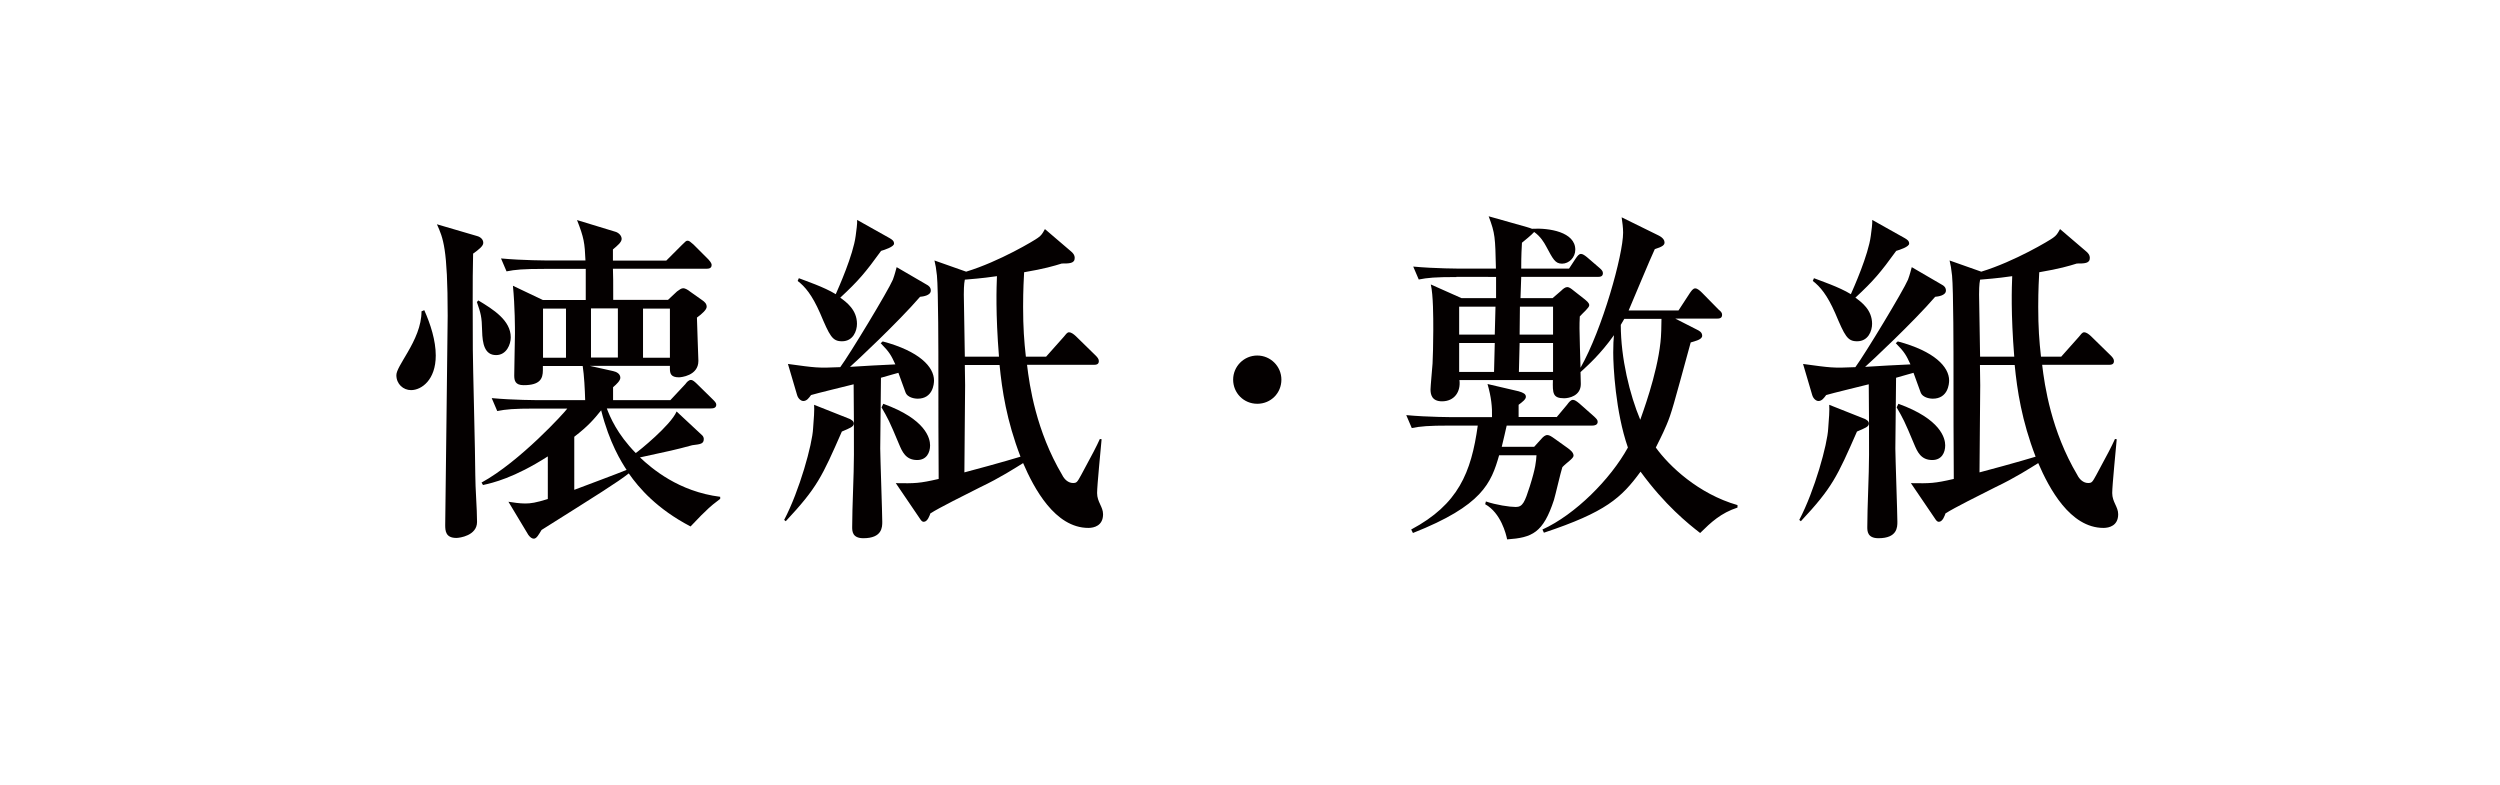 <svg xml:space="preserve" style="enable-background:new 0 0 172 54;" viewBox="0 0 172 54" y="0px" x="0px" xmlns:xlink="http://www.w3.org/1999/xlink" xmlns="http://www.w3.org/2000/svg" id="レイヤー_1" version="1.1">
<style type="text/css">
	.st0{fill:#040000;}
</style>
<g>
	<g>
		<path d="M29.19,21.34c0.43,0.96,0.79,2.09,0.79,3.12c0,1.68-0.98,2.38-1.7,2.38c-0.53,0-1.01-0.41-1.01-1.03
			c0-0.31,0.34-0.82,0.77-1.56c0.5-0.86,0.96-1.82,0.96-2.83L29.19,21.34z M32.79,16.23c0.1,0.02,0.46,0.14,0.46,0.48
			c0,0.22-0.31,0.46-0.7,0.74c-0.05,1.94-0.02,4.51-0.02,6.58c0,0.96,0.17,7.3,0.17,8.64c0,0.91,0.12,2.33,0.12,3.24
			c0,0.94-1.2,1.1-1.42,1.1c-0.74,0-0.77-0.48-0.77-0.89c0-0.14,0.17-13.71,0.17-14.4c0-4.66-0.31-5.33-0.74-6.29L32.79,16.23z
			 M32.91,20.67c1.03,0.62,2.23,1.37,2.23,2.54c0,0.48-0.29,1.22-1.01,1.22c-0.79,0-0.94-0.79-0.96-1.66
			c-0.02-1.01-0.1-1.22-0.36-1.99L32.91,20.67z M48.32,29.96c0.07,0.07,0.1,0.17,0.1,0.24c0,0.34-0.22,0.36-0.79,0.43
			c-1.25,0.34-1.49,0.38-3.6,0.84c0.82,0.77,2.66,2.35,5.52,2.71v0.14c-0.29,0.22-0.67,0.5-1.1,0.94c-0.17,0.14-0.79,0.82-0.94,0.96
			c-2.3-1.2-3.55-2.64-4.25-3.65c-0.79,0.62-2.14,1.46-6,3.89c-0.19,0.31-0.34,0.6-0.53,0.6c-0.14,0-0.26-0.1-0.38-0.26l-1.37-2.28
			c0.31,0.05,0.77,0.12,1.15,0.12s0.74-0.05,1.56-0.31V31.4c-2.33,1.49-3.79,1.82-4.46,1.97l-0.1-0.17c2.64-1.44,5.76-4.87,5.9-5.09
			H36.8c-1.46,0-1.99,0.05-2.59,0.17l-0.38-0.89c1.49,0.14,3.17,0.14,3.41,0.14h3.02c-0.02-0.74-0.07-1.7-0.17-2.35h-2.74v0.29
			c0,0.58-0.19,1.03-1.32,1.03c-0.58,0-0.65-0.31-0.65-0.67c0-0.65,0.05-2.42,0.05-2.88c0-0.31,0-1.87-0.14-3.29l2.06,0.98h2.95
			v-2.14h-2.86c-1.46,0-1.99,0.05-2.59,0.17l-0.38-0.89c1.49,0.14,3.17,0.14,3.41,0.14h2.4c-0.05-1.2-0.1-1.56-0.58-2.78l2.69,0.82
			c0.24,0.1,0.38,0.29,0.38,0.48c0,0.22-0.29,0.46-0.6,0.72v0.77h3.67l1.08-1.08c0.24-0.24,0.29-0.29,0.38-0.29
			c0.12,0,0.19,0.07,0.41,0.26l1.03,1.03c0.22,0.24,0.22,0.34,0.22,0.38c0,0.22-0.17,0.26-0.36,0.26h-6.43
			c0.02,0.6,0.02,0.74,0.02,2.14h3.77l0.62-0.58c0.17-0.12,0.29-0.22,0.43-0.22c0.12,0,0.31,0.1,0.48,0.24l0.82,0.58
			c0.17,0.12,0.31,0.24,0.31,0.46c0,0.19-0.31,0.48-0.67,0.74c0,0.24,0.1,2.9,0.1,2.98c0,1.03-1.22,1.13-1.34,1.13
			c-0.55,0-0.62-0.26-0.62-0.6v-0.19h-5.52l1.61,0.36c0.24,0.05,0.5,0.19,0.5,0.46c0,0.19-0.24,0.43-0.5,0.65v0.89h3.94l1.03-1.1
			c0.1-0.14,0.24-0.29,0.38-0.29c0.14,0,0.26,0.12,0.41,0.26l1.1,1.08c0.14,0.14,0.24,0.24,0.24,0.36c0,0.24-0.22,0.26-0.38,0.26
			h-7.15c0.22,0.58,0.7,1.75,1.99,3.07c0.19-0.12,2.42-1.92,2.81-2.86L48.32,29.96z M38.94,24.61v-3.38h-1.58v3.38H38.94z
			 M39.51,33.7c0.5-0.19,3.02-1.13,3.6-1.37c-0.36-0.55-1.18-1.85-1.75-4.1c-0.5,0.62-0.89,1.08-1.85,1.82V33.7z M40.66,21.22v3.38
			h1.85v-3.38H40.66z M46.09,24.61v-3.38h-1.85v3.38H46.09z" class="st0"></path>
		<path d="M53.95,35.77c1.06-2.02,1.94-5.21,1.99-6.29c0.05-0.55,0.1-1.34,0.07-1.63l2.47,0.98
			c0.07,0.05,0.26,0.12,0.26,0.31c0,0.22-0.26,0.31-0.82,0.55c-1.37,3.12-1.7,3.86-3.86,6.17L53.95,35.77z M54.21,25.04
			c1.92,0.26,2.02,0.29,3.6,0.22c0.67-0.91,3.31-5.28,3.62-6.02c0.14-0.38,0.19-0.62,0.26-0.86l2.06,1.2
			c0.14,0.07,0.29,0.19,0.29,0.41c0,0.34-0.53,0.41-0.74,0.43c-1.51,1.75-4.44,4.49-4.82,4.82c1.03-0.07,2.06-0.12,3.12-0.17
			c-0.29-0.62-0.38-0.82-1.01-1.46l0.14-0.12c2.52,0.67,3.53,1.75,3.53,2.69c0,0.22-0.07,1.25-1.13,1.25c-0.07,0-0.7-0.02-0.84-0.46
			c-0.14-0.36-0.34-0.96-0.48-1.32c-0.22,0.07-0.46,0.12-1.2,0.34c0,0.77-0.05,4.18-0.05,4.87c0,0.53,0.14,4.49,0.14,5.04
			c0,0.36,0,1.13-1.3,1.13c-0.77,0-0.77-0.5-0.77-0.77c0-1.39,0.12-3.58,0.12-4.97c0-1.61,0-3.24-0.02-4.85
			c-0.55,0.14-2.54,0.62-2.93,0.74c-0.14,0.19-0.29,0.41-0.53,0.41c-0.17,0-0.36-0.17-0.43-0.41L54.21,25.04z M54.96,19.14
			c0.43,0.17,1.73,0.6,2.54,1.1c0.19-0.43,1.2-2.69,1.37-4.01c0.05-0.38,0.12-0.86,0.1-1.1l2.23,1.25c0.17,0.1,0.31,0.19,0.31,0.38
			c0,0.22-0.65,0.43-0.89,0.5c-1.08,1.49-1.54,2.04-2.81,3.22c0.43,0.31,1.15,0.84,1.15,1.8c0,0.48-0.26,1.2-1.03,1.2
			c-0.67,0-0.84-0.36-1.51-1.94c-0.55-1.25-1.03-1.82-1.54-2.21L54.96,19.14z M60.77,27.78c2.93,1.06,3.22,2.38,3.22,2.86
			c0,0.5-0.24,1.01-0.89,1.01c-0.79,0-1.03-0.58-1.25-1.1c-0.67-1.61-0.77-1.78-1.2-2.52L60.77,27.78z M73.68,17.29
			c0.12,0.1,0.26,0.24,0.26,0.46c0,0.38-0.38,0.38-0.89,0.38c-0.55,0.17-1.18,0.36-2.59,0.6c-0.02,0.34-0.07,1.22-0.07,2.38
			c0,1.42,0.07,2.35,0.19,3.43h1.39l1.22-1.37c0.12-0.14,0.22-0.31,0.36-0.31c0.14,0,0.31,0.12,0.46,0.26l1.37,1.34
			c0.12,0.12,0.22,0.24,0.22,0.38c0,0.24-0.19,0.26-0.36,0.26h-4.58c0.17,1.44,0.62,4.54,2.42,7.58c0.14,0.29,0.41,0.55,0.74,0.55
			c0.26,0,0.29-0.05,0.58-0.58c0.77-1.42,1.03-1.92,1.27-2.45l0.12,0.02c-0.05,0.6-0.31,3.17-0.31,3.7c0,0.62,0.41,0.94,0.41,1.46
			c0,0.79-0.62,0.94-1.01,0.94c-2.3,0-3.75-2.74-4.49-4.46c-0.55,0.34-1.58,1.01-2.95,1.66c-1.15,0.58-2.78,1.39-3.43,1.8
			c-0.05,0.14-0.19,0.58-0.46,0.58c-0.1,0-0.17-0.07-0.29-0.26l-1.63-2.4c1.32,0.02,1.61,0.02,2.95-0.29
			c-0.02-2.42-0.02-4.87-0.02-7.3c0-1.27,0-5.69-0.1-6.7c-0.05-0.48-0.1-0.74-0.17-1.03l2.18,0.77c2.3-0.7,4.75-2.18,4.94-2.33
			c0.24-0.17,0.31-0.29,0.48-0.6L73.68,17.29z M68.73,24.54c-0.24-3-0.17-4.78-0.14-5.54c-0.36,0.05-0.94,0.14-2.21,0.24
			c-0.07,0.31-0.07,0.86-0.07,1.03c0,0.6,0.07,3.6,0.07,4.27H68.73z M66.38,25.11c0,0.19,0.02,1.18,0.02,1.39
			c0,0.84-0.05,5.04-0.05,6c0.22-0.05,2.86-0.77,3.86-1.08c-0.96-2.5-1.27-4.58-1.44-6.31H66.38z" class="st0"></path>
		<path d="M84.84,26.12c0-0.91,0.74-1.66,1.66-1.66c0.91,0,1.66,0.74,1.66,1.66s-0.72,1.66-1.66,1.66
			C85.56,27.78,84.84,27.03,84.84,26.12z" class="st0"></path>
		<path d="M107.09,28.71l0.72-0.86c0.14-0.19,0.26-0.34,0.41-0.34c0.12,0,0.26,0.1,0.43,0.24l1.03,0.91
			c0.14,0.14,0.24,0.22,0.24,0.36c0,0.22-0.22,0.26-0.36,0.26h-5.9c-0.1,0.43-0.17,0.77-0.34,1.46h2.23l0.5-0.55
			c0.12-0.14,0.26-0.26,0.41-0.26c0.14,0,0.31,0.12,0.48,0.24l0.91,0.65c0.19,0.14,0.41,0.31,0.41,0.53c0,0.19-0.48,0.48-0.77,0.79
			c-0.12,0.36-0.48,1.94-0.58,2.26c-0.74,2.26-1.49,2.59-3.22,2.71c-0.07-0.36-0.43-1.82-1.51-2.42l0.05-0.19
			c0.7,0.24,1.63,0.38,2.06,0.38c0.48,0,0.62-0.36,0.96-1.42c0.41-1.3,0.43-1.71,0.46-2.14h-2.57c-0.55,1.92-1.15,3.46-5.93,5.35
			l-0.12-0.24c3.24-1.73,4.13-3.91,4.58-7.15h-1.92c-1.49,0-2.02,0.05-2.62,0.17l-0.38-0.89c1.49,0.14,3.19,0.14,3.43,0.14h2.47
			c0.02-0.67-0.05-1.39-0.31-2.28l2.14,0.5c0.34,0.1,0.5,0.19,0.5,0.38c0,0.17-0.22,0.34-0.5,0.55v0.84H107.09z M100.2,19.06
			c-1.46,0-1.99,0.05-2.59,0.17l-0.38-0.89c1.49,0.14,3.17,0.14,3.41,0.14h2.28c-0.05-2.16-0.05-2.4-0.5-3.6l2.62,0.74
			c0.14,0.05,0.26,0.07,0.36,0.12c1.18-0.07,2.98,0.22,2.98,1.44c0,0.53-0.43,0.96-0.91,0.96c-0.48,0-0.62-0.31-1.1-1.2
			c-0.14-0.26-0.38-0.67-0.82-0.98c-0.19,0.22-0.65,0.58-0.84,0.74c-0.02,0.48-0.05,0.74-0.05,1.78h3.29l0.46-0.7
			c0.12-0.17,0.22-0.31,0.36-0.31c0.12,0,0.26,0.1,0.41,0.22l0.86,0.74c0.14,0.12,0.24,0.22,0.24,0.36c0,0.24-0.19,0.26-0.36,0.26
			h-5.26l-0.05,1.46h2.21l0.58-0.5c0.14-0.14,0.29-0.26,0.43-0.26c0.12,0,0.26,0.1,0.43,0.24l0.74,0.58
			c0.14,0.12,0.34,0.26,0.34,0.43c0,0.17-0.41,0.5-0.65,0.77c-0.02,0.34-0.02,0.55-0.02,0.84c0,0.24,0.05,2.21,0.07,2.69
			c1.51-2.66,2.93-7.78,2.93-9.29c0-0.36-0.05-0.7-0.1-1.06l2.54,1.25c0.34,0.17,0.41,0.36,0.41,0.48c0,0.17-0.12,0.29-0.67,0.46
			c-0.31,0.65-1.54,3.62-1.8,4.22h3.43l0.77-1.18c0.1-0.14,0.22-0.34,0.38-0.34s0.34,0.17,0.48,0.31l1.13,1.15
			c0.17,0.14,0.24,0.22,0.24,0.36c0,0.24-0.19,0.26-0.36,0.26h-2.86l1.51,0.77c0.14,0.07,0.34,0.17,0.34,0.41
			c0,0.26-0.46,0.36-0.79,0.46c-1.2,4.39-1.32,4.87-1.66,5.67c-0.31,0.74-0.58,1.22-0.74,1.56c0.91,1.27,2.93,3.19,5.62,3.96v0.17
			c-1.15,0.38-1.82,1.01-2.57,1.75c-0.84-0.65-2.42-1.92-4.1-4.22c-1.32,1.8-2.38,2.78-6.65,4.2l-0.1-0.22
			c2.26-1.03,4.68-3.46,5.88-5.64c-0.86-2.47-1.01-5.62-1.01-6.53c0-0.55,0.02-0.91,0.05-1.2c-0.94,1.32-1.78,2.06-2.3,2.54
			c0,0.26,0.02,0.55,0.02,0.82c0,0.82-0.82,0.98-1.15,0.98c-0.79,0-0.79-0.36-0.77-1.25h-6.43c0.1,0.79-0.34,1.46-1.2,1.46
			c-0.72,0-0.79-0.5-0.79-0.82c0-0.19,0.12-1.49,0.14-1.78c0.02-0.48,0.05-1.27,0.05-2.3c0-0.89,0-2.4-0.17-3.14l2.11,0.94h2.38
			v-1.46H100.2z M100.39,21.1v1.92h2.45c0-0.26,0.05-1.61,0.05-1.92H100.39z M100.39,23.6v1.99h2.4l0.05-1.99H100.39z M106.85,25.59
			V23.6h-2.3l-0.05,1.99H106.85z M106.85,23.02V21.1h-2.28c0,0.26-0.02,1.61-0.02,1.92H106.85z M111.75,21.94
			c-0.07,0.12-0.17,0.29-0.24,0.41c0,2.3,0.62,4.82,1.34,6.53c0.1-0.31,1.15-3.07,1.39-5.33c0.05-0.38,0.07-1.22,0.07-1.61H111.75z" class="st0"></path>
		<path d="M123.79,35.77c1.06-2.02,1.94-5.21,1.99-6.29c0.05-0.55,0.1-1.34,0.07-1.63l2.47,0.98
			c0.07,0.05,0.26,0.12,0.26,0.31c0,0.22-0.26,0.31-0.82,0.55c-1.37,3.12-1.7,3.86-3.86,6.17L123.79,35.77z M124.05,25.04
			c1.92,0.26,2.02,0.29,3.6,0.22c0.67-0.91,3.31-5.28,3.62-6.02c0.14-0.38,0.19-0.62,0.26-0.86l2.06,1.2
			c0.14,0.07,0.29,0.19,0.29,0.41c0,0.34-0.53,0.41-0.74,0.43c-1.51,1.75-4.44,4.49-4.82,4.82c1.03-0.07,2.06-0.12,3.12-0.17
			c-0.29-0.62-0.38-0.82-1.01-1.46l0.14-0.12c2.52,0.67,3.53,1.75,3.53,2.69c0,0.22-0.07,1.25-1.13,1.25c-0.07,0-0.7-0.02-0.84-0.46
			c-0.14-0.36-0.34-0.96-0.48-1.32c-0.22,0.07-0.46,0.12-1.2,0.34c0,0.77-0.05,4.18-0.05,4.87c0,0.53,0.14,4.49,0.14,5.04
			c0,0.36,0,1.13-1.3,1.13c-0.77,0-0.77-0.5-0.77-0.77c0-1.39,0.12-3.58,0.12-4.97c0-1.61,0-3.24-0.02-4.85
			c-0.55,0.14-2.54,0.62-2.93,0.74c-0.14,0.19-0.29,0.41-0.53,0.41c-0.17,0-0.36-0.17-0.43-0.41L124.05,25.04z M124.8,19.14
			c0.43,0.17,1.73,0.6,2.54,1.1c0.19-0.43,1.2-2.69,1.37-4.01c0.05-0.38,0.12-0.86,0.1-1.1l2.23,1.25c0.17,0.1,0.31,0.19,0.31,0.38
			c0,0.22-0.65,0.43-0.89,0.5c-1.08,1.49-1.54,2.04-2.81,3.22c0.43,0.31,1.15,0.84,1.15,1.8c0,0.48-0.26,1.2-1.03,1.2
			c-0.67,0-0.84-0.36-1.51-1.94c-0.55-1.25-1.03-1.82-1.54-2.21L124.8,19.14z M130.61,27.78c2.93,1.06,3.22,2.38,3.22,2.86
			c0,0.5-0.24,1.01-0.89,1.01c-0.79,0-1.03-0.58-1.25-1.1c-0.67-1.61-0.77-1.78-1.2-2.52L130.61,27.78z M143.52,17.29
			c0.12,0.1,0.26,0.24,0.26,0.46c0,0.38-0.38,0.38-0.89,0.38c-0.55,0.17-1.18,0.36-2.59,0.6c-0.02,0.34-0.07,1.22-0.07,2.38
			c0,1.42,0.07,2.35,0.19,3.43h1.39l1.22-1.37c0.12-0.14,0.22-0.31,0.36-0.31c0.14,0,0.31,0.12,0.46,0.26l1.37,1.34
			c0.12,0.12,0.22,0.24,0.22,0.38c0,0.24-0.19,0.26-0.36,0.26h-4.58c0.17,1.44,0.62,4.54,2.42,7.58c0.14,0.29,0.41,0.55,0.74,0.55
			c0.26,0,0.29-0.05,0.58-0.58c0.77-1.42,1.03-1.92,1.27-2.45l0.12,0.02c-0.05,0.6-0.31,3.17-0.31,3.7c0,0.62,0.41,0.94,0.41,1.46
			c0,0.79-0.62,0.94-1.01,0.94c-2.3,0-3.75-2.74-4.49-4.46c-0.55,0.34-1.58,1.01-2.95,1.66c-1.15,0.58-2.78,1.39-3.43,1.8
			c-0.05,0.14-0.19,0.58-0.46,0.58c-0.1,0-0.17-0.07-0.29-0.26l-1.63-2.4c1.32,0.02,1.61,0.02,2.95-0.29
			c-0.02-2.42-0.02-4.87-0.02-7.3c0-1.27,0-5.69-0.1-6.7c-0.05-0.48-0.1-0.74-0.17-1.03l2.18,0.77c2.3-0.7,4.75-2.18,4.94-2.33
			c0.24-0.17,0.31-0.29,0.48-0.6L143.52,17.29z M138.58,24.54c-0.24-3-0.17-4.78-0.14-5.54c-0.36,0.05-0.94,0.14-2.21,0.24
			c-0.07,0.31-0.07,0.86-0.07,1.03c0,0.6,0.07,3.6,0.07,4.27H138.58z M136.22,25.11c0,0.19,0.02,1.18,0.02,1.39
			c0,0.84-0.05,5.04-0.05,6c0.22-0.05,2.86-0.77,3.86-1.08c-0.96-2.5-1.27-4.58-1.44-6.31H136.22z" class="st0"></path>
	</g>
</g>
</svg>
